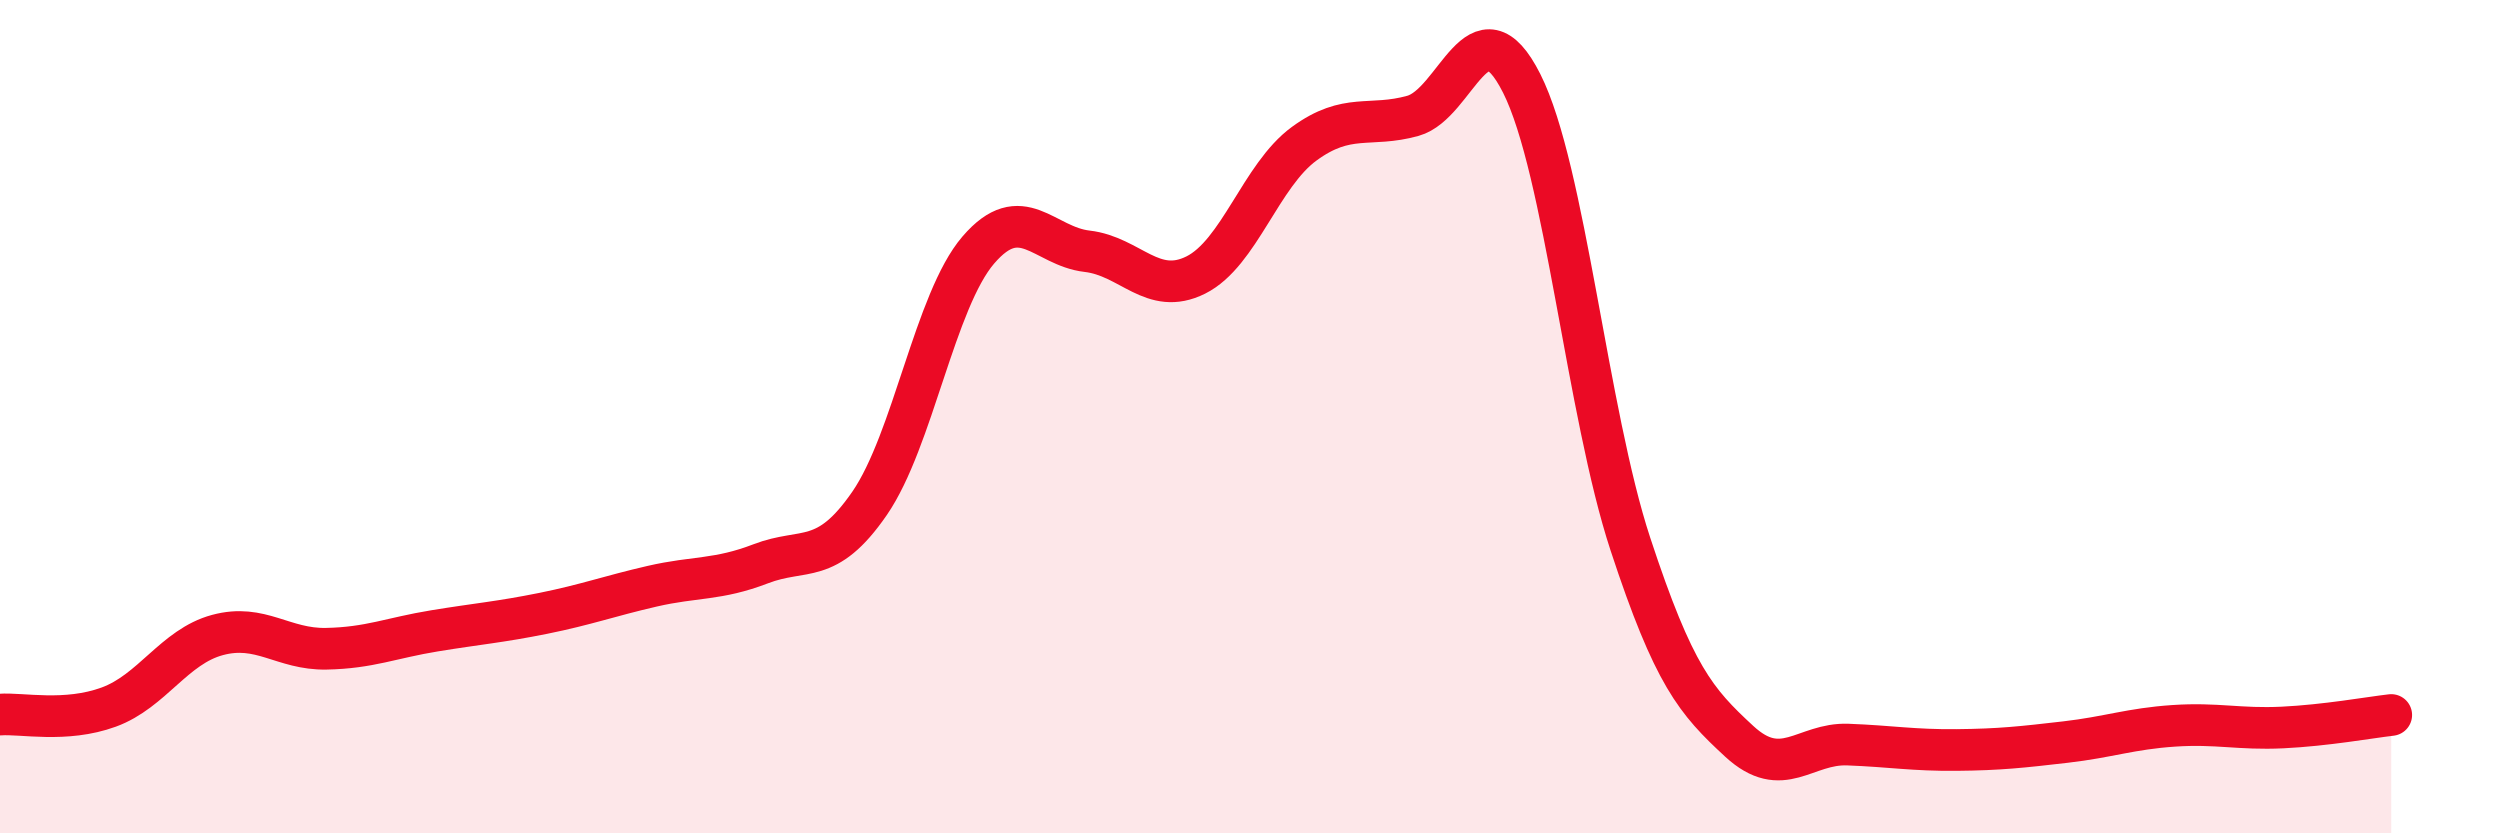
    <svg width="60" height="20" viewBox="0 0 60 20" xmlns="http://www.w3.org/2000/svg">
      <path
        d="M 0,17.15 C 0.52,17.11 1.57,17.35 2.61,16.97 C 3.65,16.59 4.18,15.52 5.22,15.24 C 6.26,14.96 6.79,15.59 7.83,15.57 C 8.87,15.55 9.39,15.31 10.43,15.14 C 11.47,14.97 12,14.93 13.04,14.72 C 14.08,14.51 14.61,14.31 15.65,14.07 C 16.69,13.83 17.22,13.93 18.26,13.53 C 19.3,13.13 19.83,13.59 20.87,12.08 C 21.91,10.57 22.44,7.21 23.48,6 C 24.52,4.79 25.05,5.91 26.09,6.03 C 27.13,6.15 27.66,7.12 28.7,6.6 C 29.74,6.08 30.26,4.21 31.3,3.45 C 32.34,2.69 32.87,3.07 33.91,2.78 C 34.95,2.49 35.48,-0.06 36.52,2 C 37.56,4.06 38.09,9.9 39.13,13.06 C 40.17,16.22 40.7,16.83 41.74,17.79 C 42.78,18.75 43.31,17.83 44.35,17.87 C 45.39,17.91 45.92,18.01 46.96,18 C 48,17.99 48.53,17.93 49.57,17.81 C 50.61,17.69 51.13,17.49 52.17,17.42 C 53.21,17.35 53.74,17.51 54.78,17.46 C 55.82,17.41 56.87,17.22 57.39,17.16L57.39 20L0 20Z"
        fill="#EB0A25"
        opacity="0.1"
        stroke-linecap="round"
        stroke-linejoin="round"
      />
      <path
        d="M 0,17.15 C 0.52,17.11 1.57,17.35 2.61,16.97 C 3.65,16.59 4.18,15.52 5.22,15.24 C 6.26,14.96 6.79,15.59 7.83,15.57 C 8.87,15.55 9.39,15.31 10.43,15.14 C 11.47,14.97 12,14.93 13.04,14.72 C 14.08,14.51 14.61,14.31 15.65,14.07 C 16.69,13.83 17.22,13.93 18.26,13.53 C 19.3,13.13 19.83,13.59 20.87,12.08 C 21.91,10.57 22.44,7.21 23.48,6 C 24.52,4.79 25.05,5.91 26.09,6.03 C 27.13,6.15 27.66,7.12 28.7,6.6 C 29.74,6.08 30.26,4.21 31.3,3.45 C 32.34,2.69 32.87,3.07 33.91,2.78 C 34.95,2.49 35.48,-0.06 36.52,2 C 37.56,4.06 38.09,9.9 39.13,13.06 C 40.17,16.22 40.7,16.83 41.74,17.79 C 42.78,18.75 43.31,17.83 44.35,17.87 C 45.39,17.91 45.92,18.01 46.96,18 C 48,17.99 48.53,17.93 49.57,17.81 C 50.61,17.69 51.13,17.49 52.17,17.42 C 53.21,17.35 53.74,17.51 54.78,17.46 C 55.82,17.41 56.87,17.22 57.39,17.16"
        stroke="#EB0A25"
        stroke-width="1"
        fill="none"
        stroke-linecap="round"
        stroke-linejoin="round"
      />
    </svg>
  